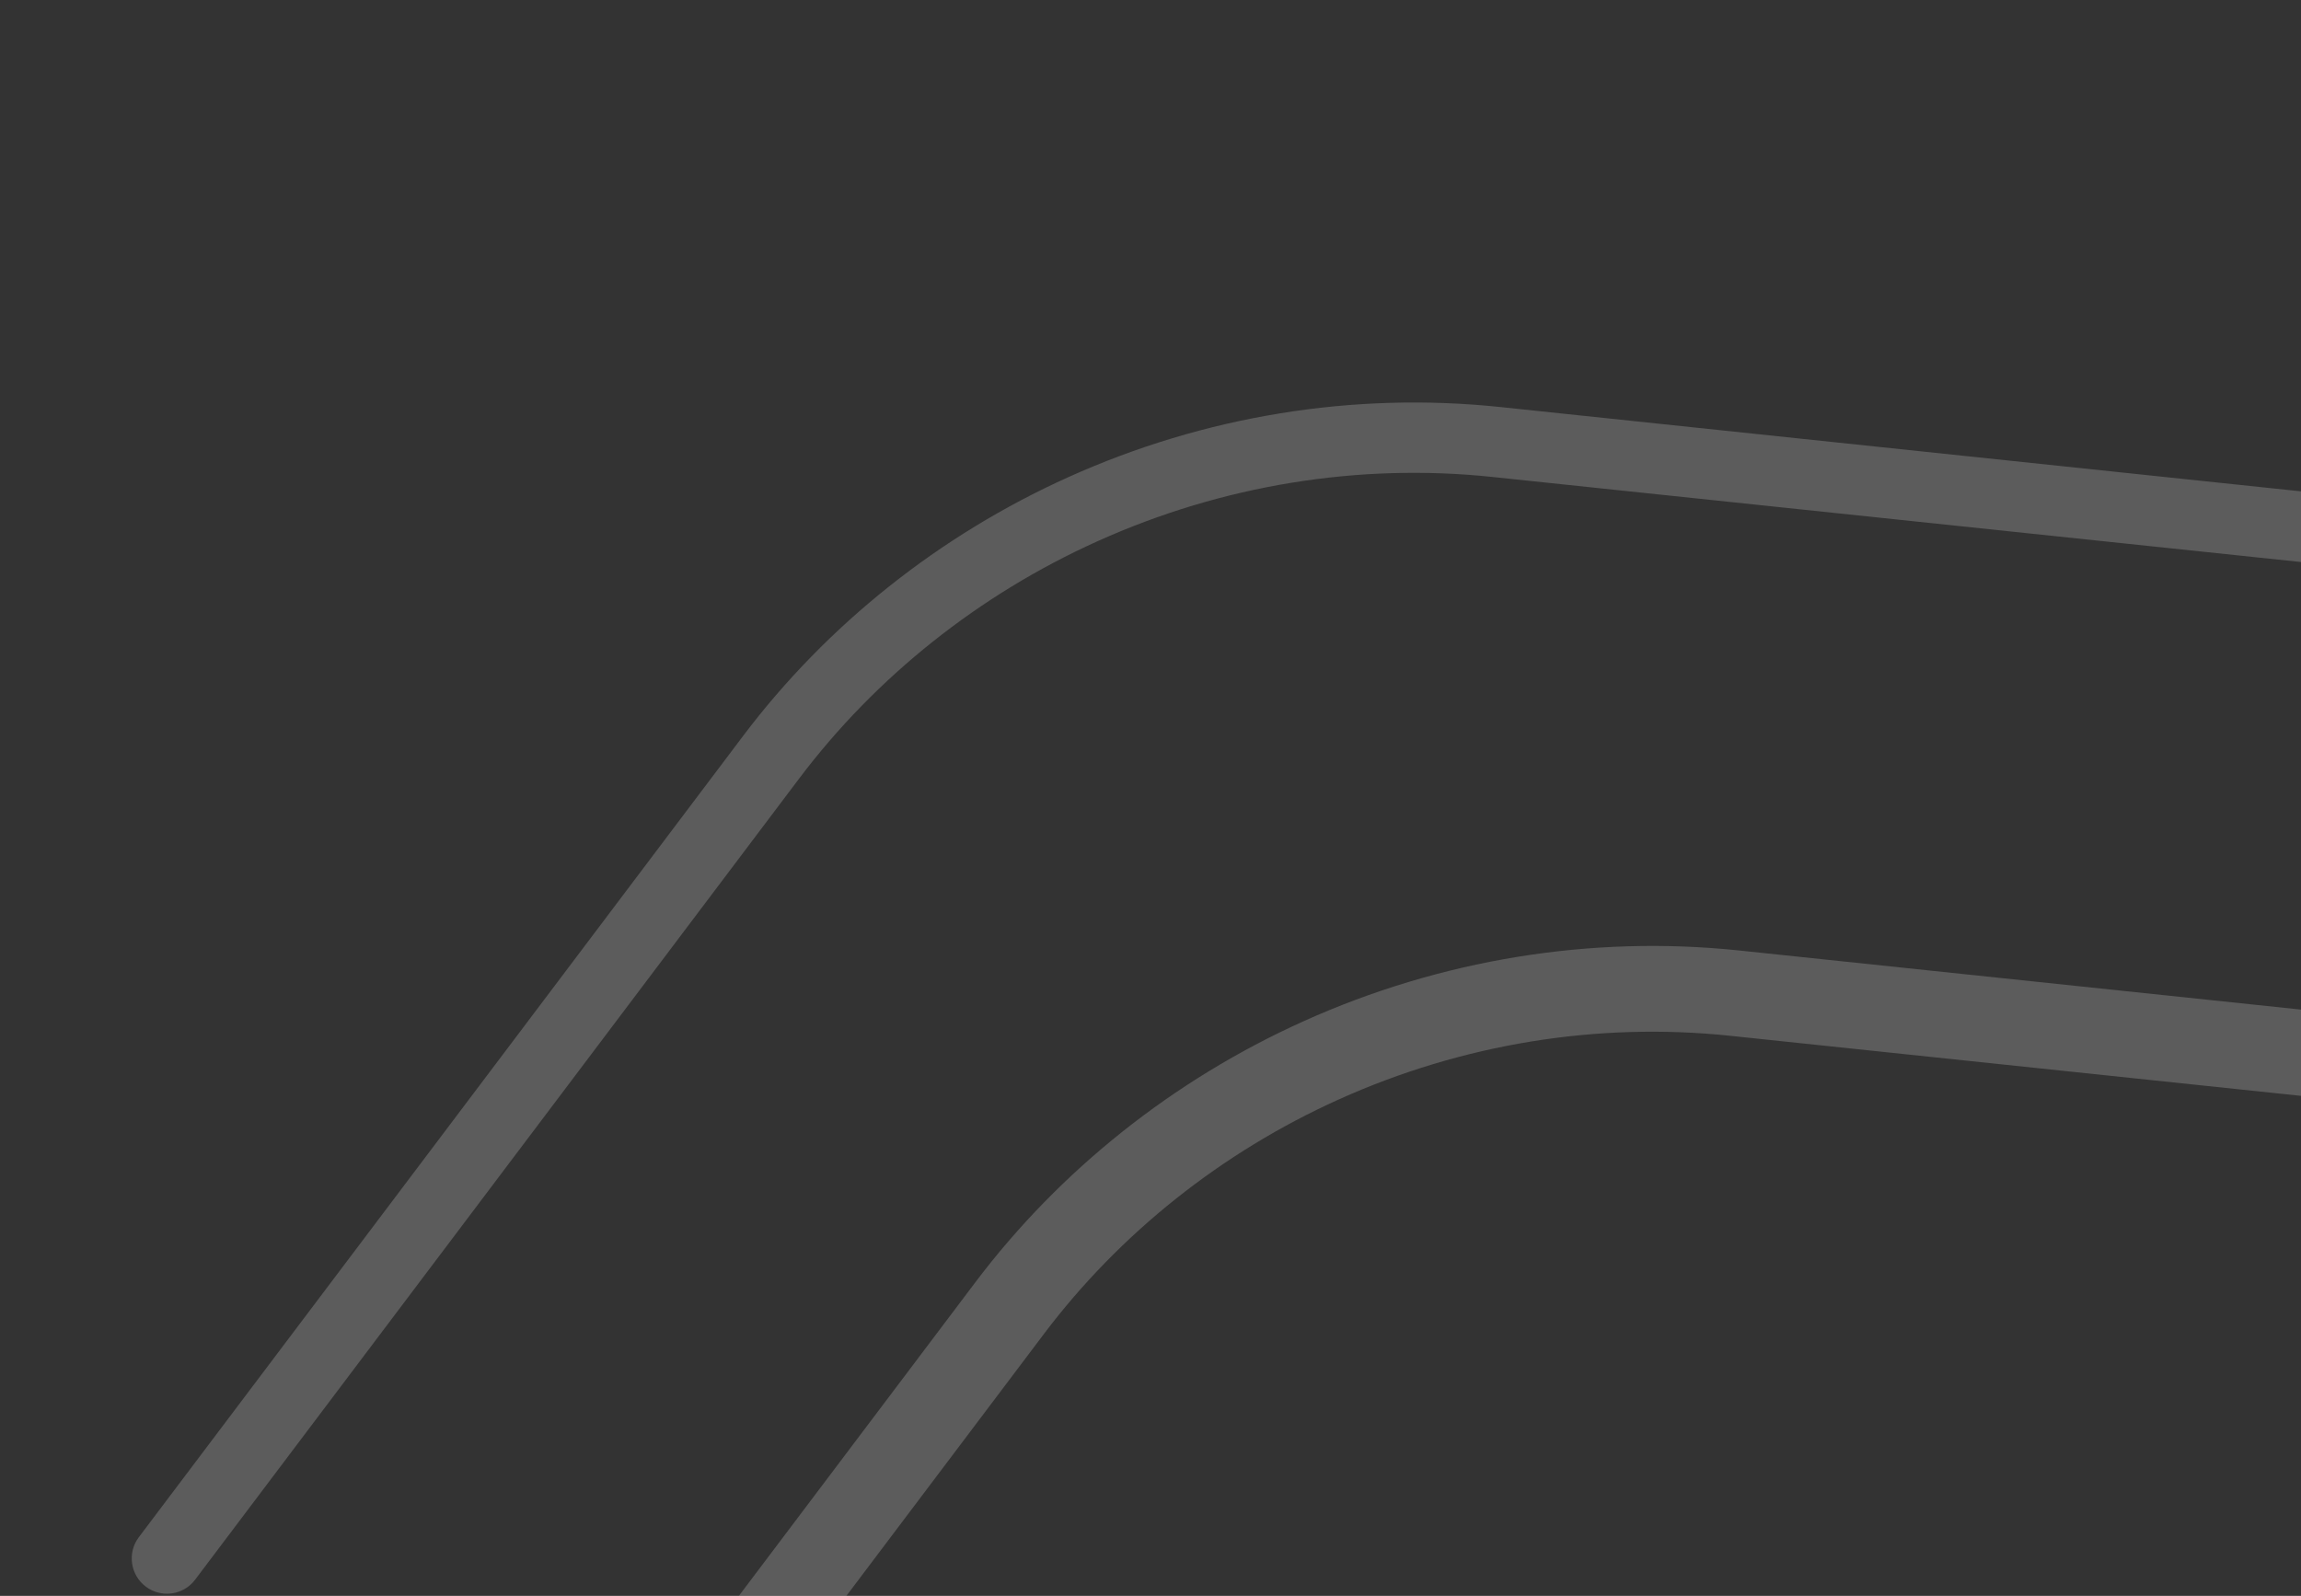 <svg xmlns="http://www.w3.org/2000/svg" width="434" height="301" viewBox="0 0 434 301" fill="none"><rect x="0" y="0" width="434" height="301" fill="#333333" stroke="none"/><g opacity="0.2"><path d="M28.692 299.974C28.262 299.784 27.864 299.527 27.488 299.246C24.562 297.034 23.98 292.866 26.178 289.938L140.146 138.822C155.981 117.833 177.198 100.947 201.501 89.997C227.157 78.432 255.315 73.865 282.9 76.763L458.525 95.254C459.27 95.334 459.972 95.522 460.629 95.818C463.209 97.02 464.729 99.712 464.439 102.534C464.251 104.302 463.393 105.876 462.011 106.993C460.629 108.11 458.897 108.623 457.128 108.435L281.514 89.962C256.257 87.297 230.484 91.496 206.965 102.1C184.696 112.138 165.261 127.593 150.759 146.805L36.797 297.953C34.927 300.443 31.527 301.29 28.706 299.978" fill="white"></path><path d="M73.026 405.25C72.505 405.006 72.013 404.709 71.551 404.359C67.984 401.675 67.272 396.586 69.957 393.022L183.925 241.906C199.904 220.715 221.31 203.684 245.838 192.629C271.731 180.963 300.143 176.343 327.992 179.267L503.621 197.744C504.514 197.833 505.38 198.08 506.185 198.446C509.314 199.9 511.183 203.196 510.819 206.63C510.589 208.778 509.546 210.707 507.871 212.077C506.185 213.429 504.075 214.065 501.926 213.835L326.298 195.358C301.301 192.733 275.782 196.88 252.505 207.369C230.459 217.301 211.213 232.612 196.866 251.64L82.898 402.756C80.614 405.781 76.471 406.82 73.034 405.222" fill="white"></path></g></svg>